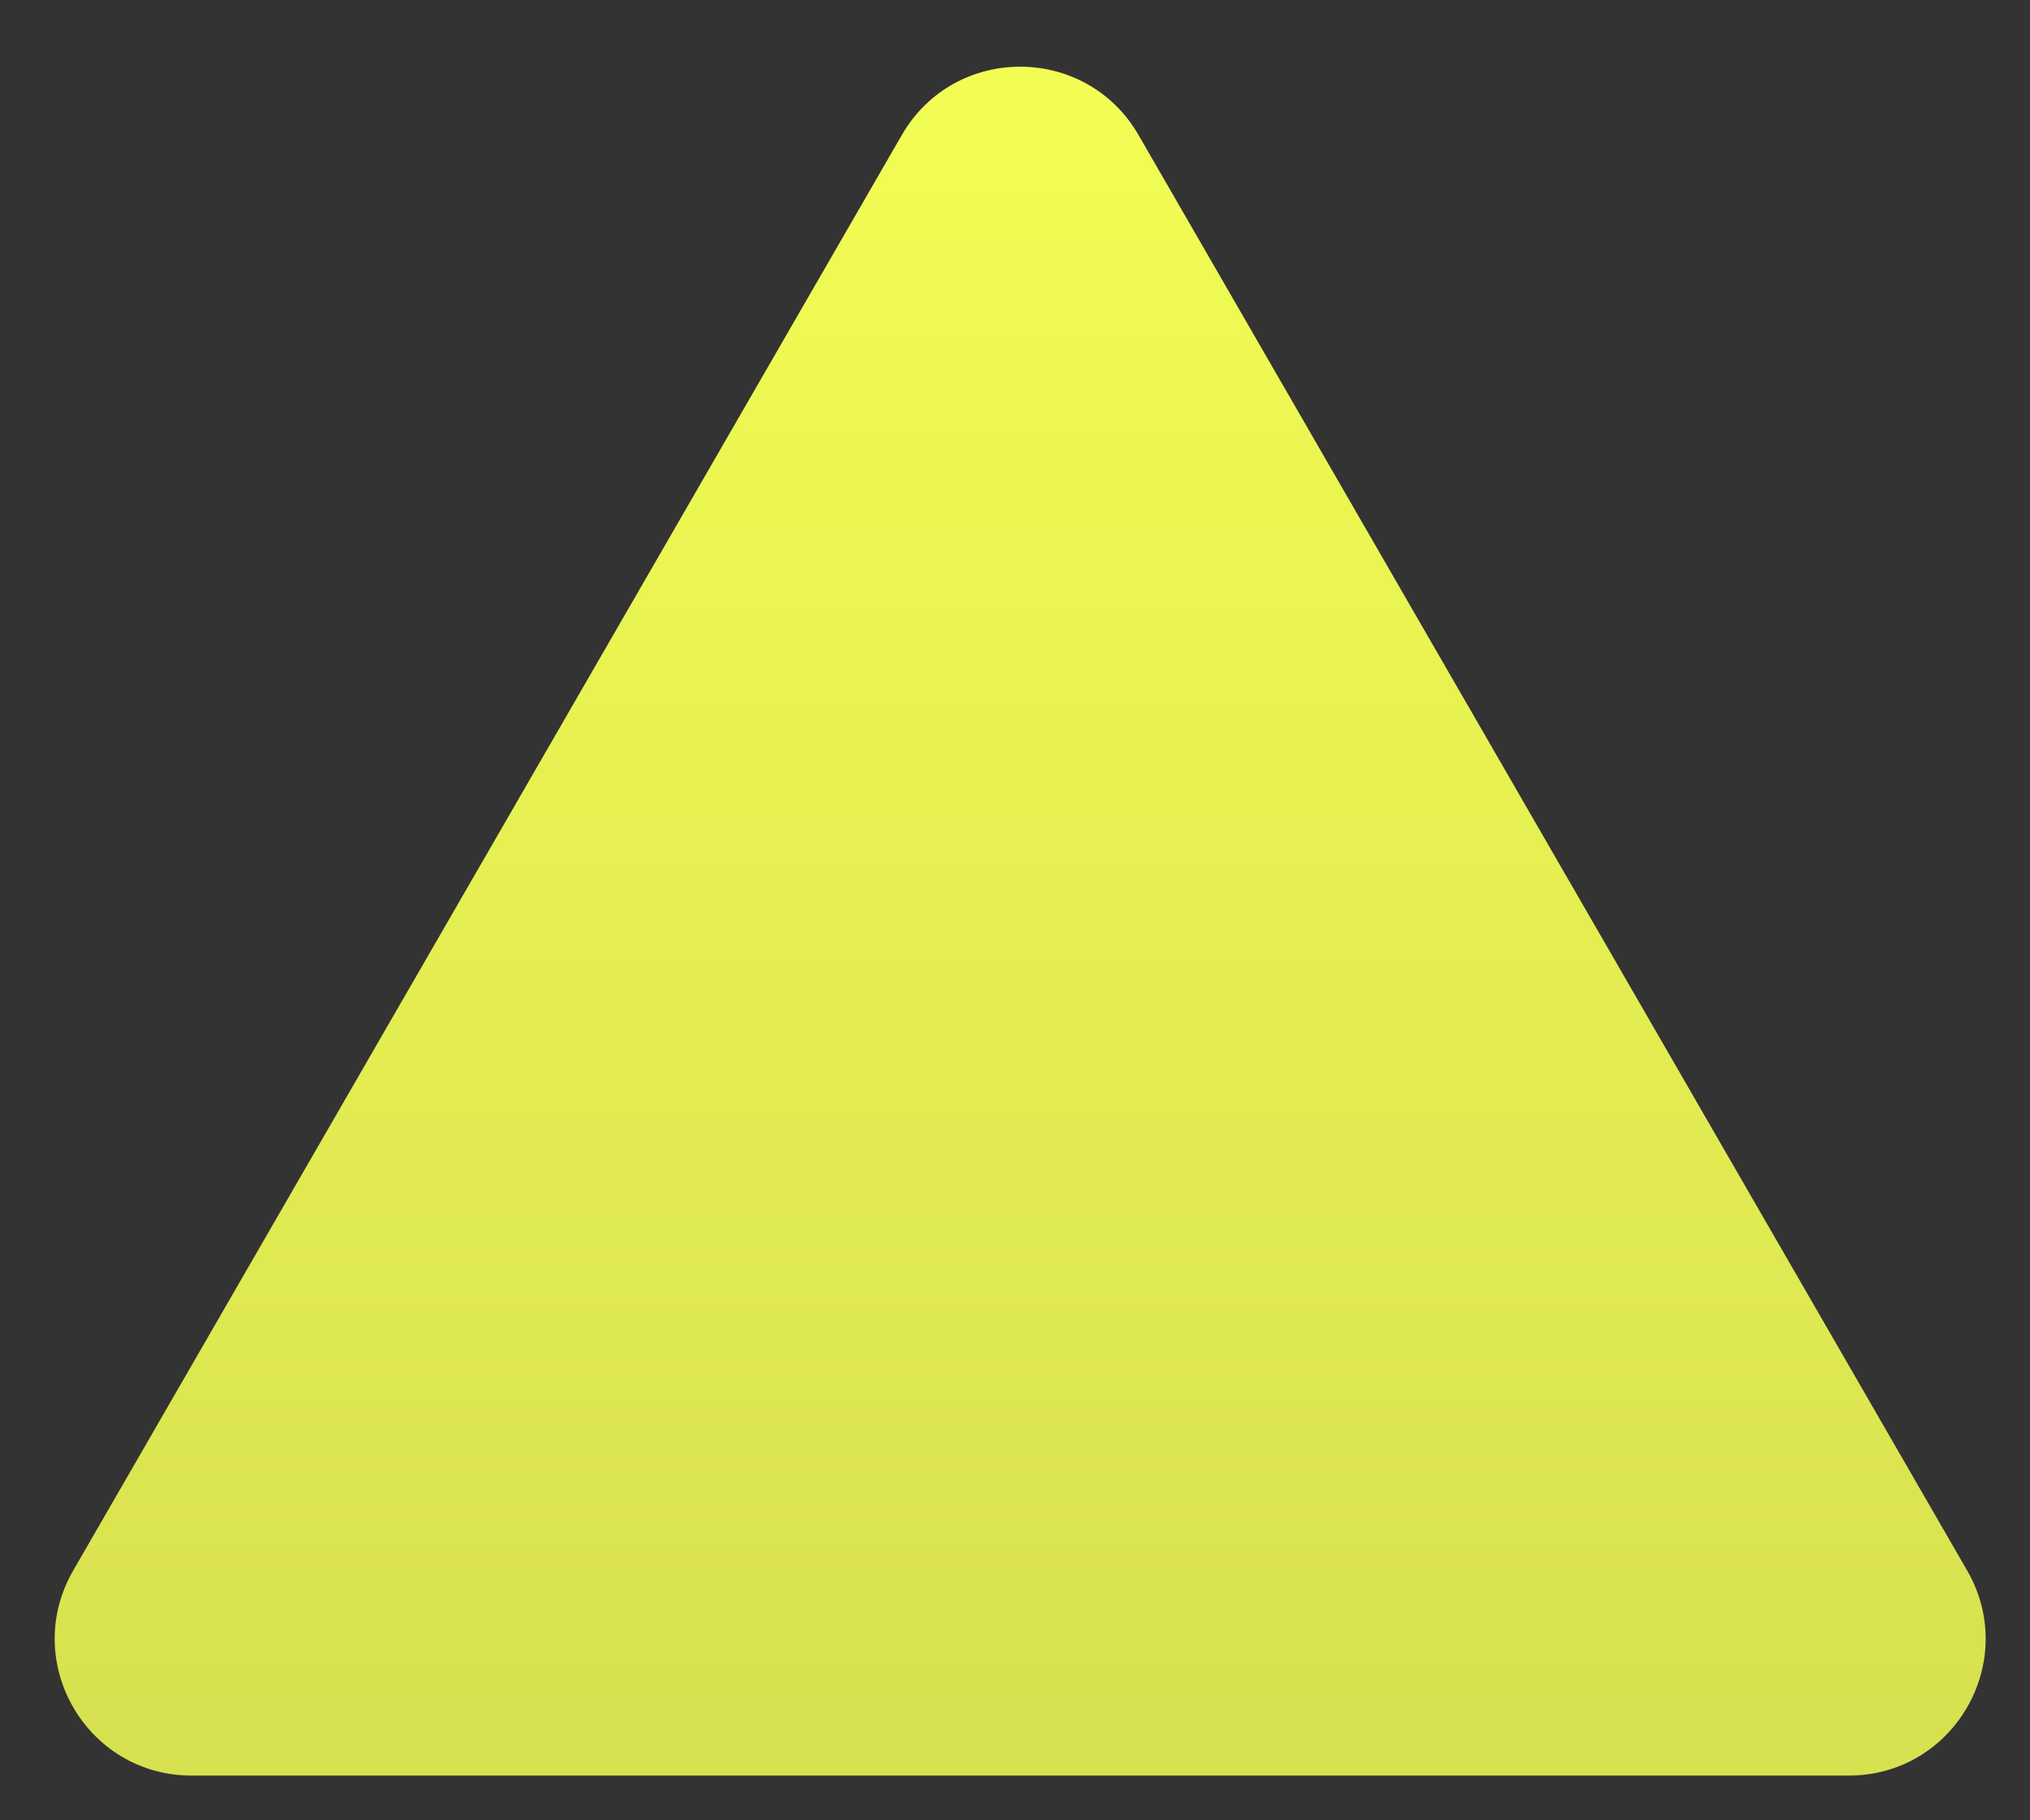 <?xml version="1.0" encoding="utf-8"?>
<svg xmlns="http://www.w3.org/2000/svg" fill="none" height="100%" overflow="visible" preserveAspectRatio="none" style="display: block;" viewBox="0 0 29 26" width="100%">
<rect x="0" y="0" width="29" height="26" fill="#333333" stroke="none"/>
<path d="M12.883 1.929C13.634 0.627 15.513 0.627 16.265 1.929L28.102 22.432C28.854 23.734 27.915 25.361 26.411 25.361H2.737C1.233 25.361 0.294 23.734 1.046 22.432L12.883 1.929Z" fill="url(#paint0_linear_0_937)" id="Polygon 2"/>
<defs>
<linearGradient gradientUnits="userSpaceOnUse" id="paint0_linear_0_937" x1="14.574" x2="14.574" y1="-1" y2="34.148">
<stop stop-color="#F4FF54"/>
<stop offset="1" stop-color="#F4FF54" stop-opacity="0.8"/>
</linearGradient>
</defs>
</svg>